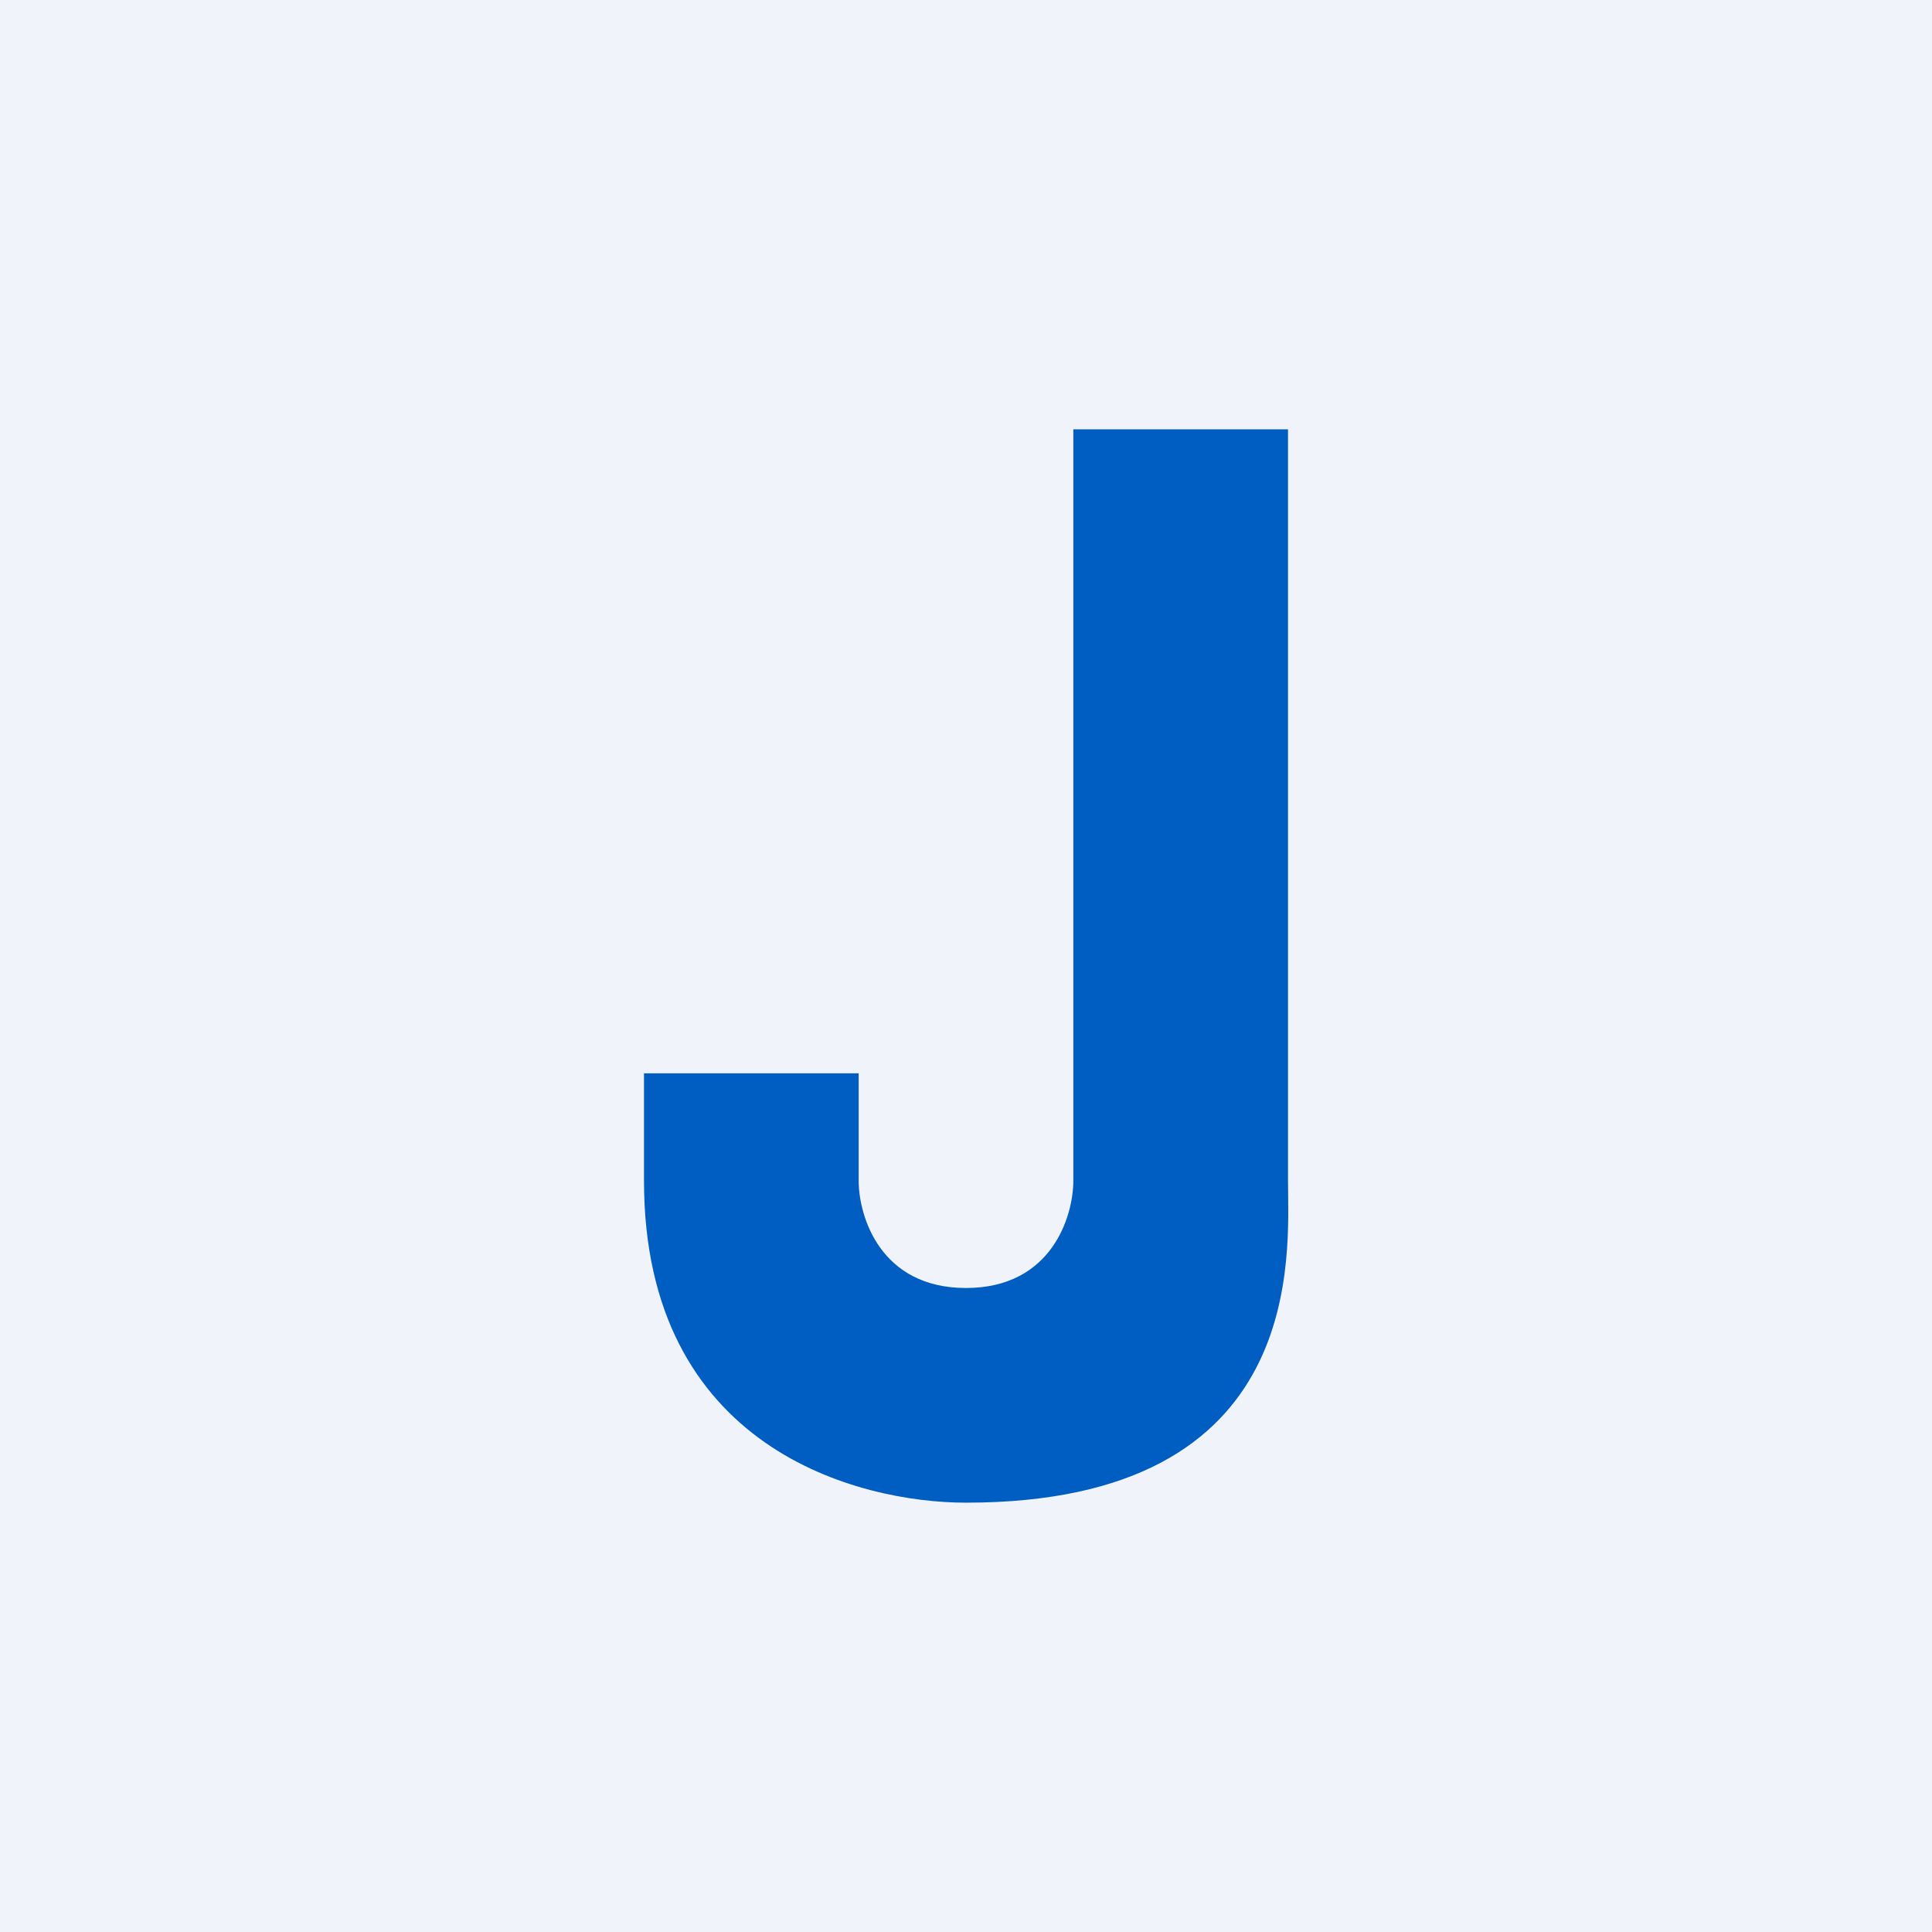 <!-- by TradingView --><svg width="18" height="18" viewBox="0 0 18 18" xmlns="http://www.w3.org/2000/svg"><path fill="#F0F3FA" d="M0 0h18v18H0z"/><path d="M8 10H6v1c0 2.5 2 3 3 3 3.2 0 3-2.33 3-3V4h-2v7c0 .33-.2 1-1 1s-1-.67-1-1v-1Z" fill="#005DC2"/></svg>